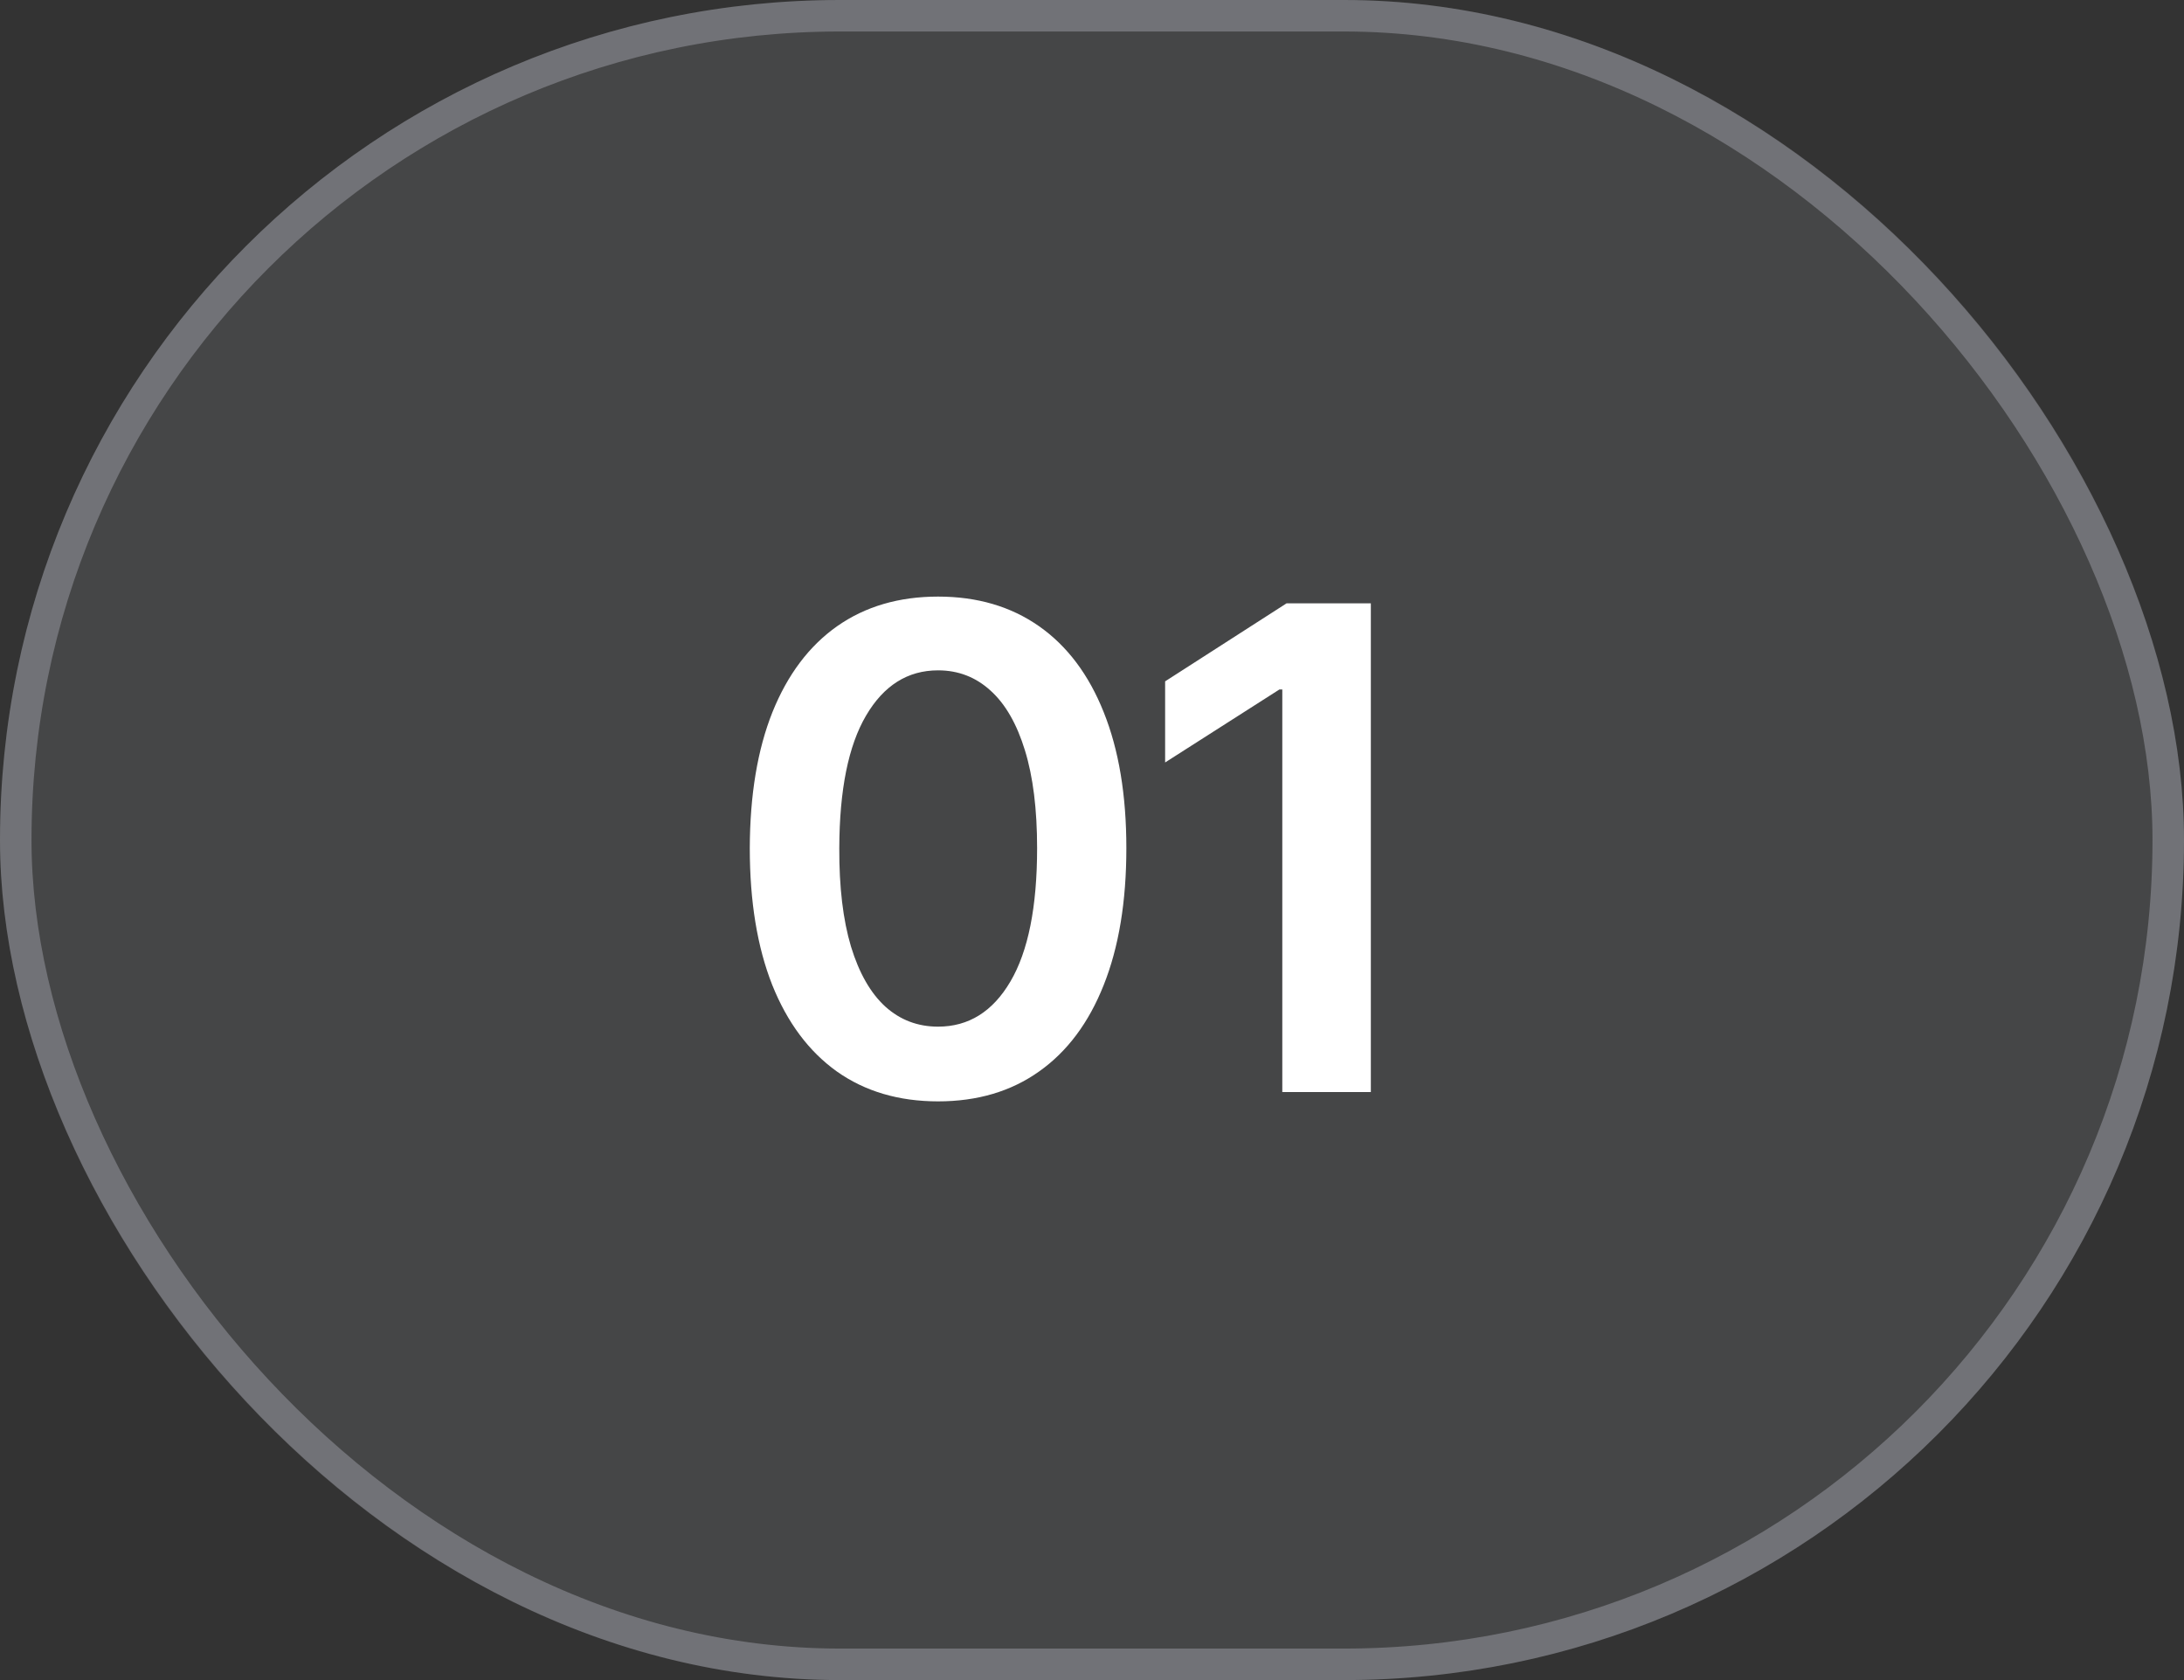 <svg xmlns="http://www.w3.org/2000/svg" width="52" height="40" viewBox="0 0 52 40" fill="none"><rect x="0" y="0" width="52" height="40" fill="#333333" stroke="none"/><rect width="52" height="40" rx="20" fill="#EFF1FF" fill-opacity="0.1"></rect><rect x="0.375" y="0.375" width="51.25" height="39.25" rx="19.625" stroke="#EFF1FF" stroke-opacity="0.26" stroke-width="0.75"></rect><path d="M22.335 26.222C21.4 26.222 20.597 25.985 19.926 25.511C19.259 25.034 18.746 24.347 18.386 23.449C18.03 22.547 17.852 21.462 17.852 20.193C17.856 18.924 18.036 17.845 18.392 16.954C18.752 16.061 19.265 15.379 19.932 14.909C20.602 14.439 21.403 14.204 22.335 14.204C23.267 14.204 24.068 14.439 24.739 14.909C25.409 15.379 25.922 16.061 26.278 16.954C26.638 17.849 26.818 18.928 26.818 20.193C26.818 21.466 26.638 22.553 26.278 23.454C25.922 24.352 25.409 25.038 24.739 25.511C24.072 25.985 23.271 26.222 22.335 26.222ZM22.335 24.443C23.062 24.443 23.636 24.085 24.057 23.369C24.481 22.65 24.693 21.591 24.693 20.193C24.693 19.269 24.597 18.492 24.403 17.864C24.21 17.235 23.938 16.761 23.585 16.443C23.233 16.121 22.816 15.96 22.335 15.96C21.612 15.96 21.04 16.32 20.619 17.04C20.199 17.756 19.987 18.807 19.983 20.193C19.979 21.121 20.072 21.901 20.261 22.534C20.454 23.167 20.727 23.644 21.079 23.966C21.432 24.284 21.85 24.443 22.335 24.443ZM32.639 14.364V26H30.531V16.415H30.463L27.741 18.153V16.222L30.633 14.364H32.639Z" fill="white"></path></svg>